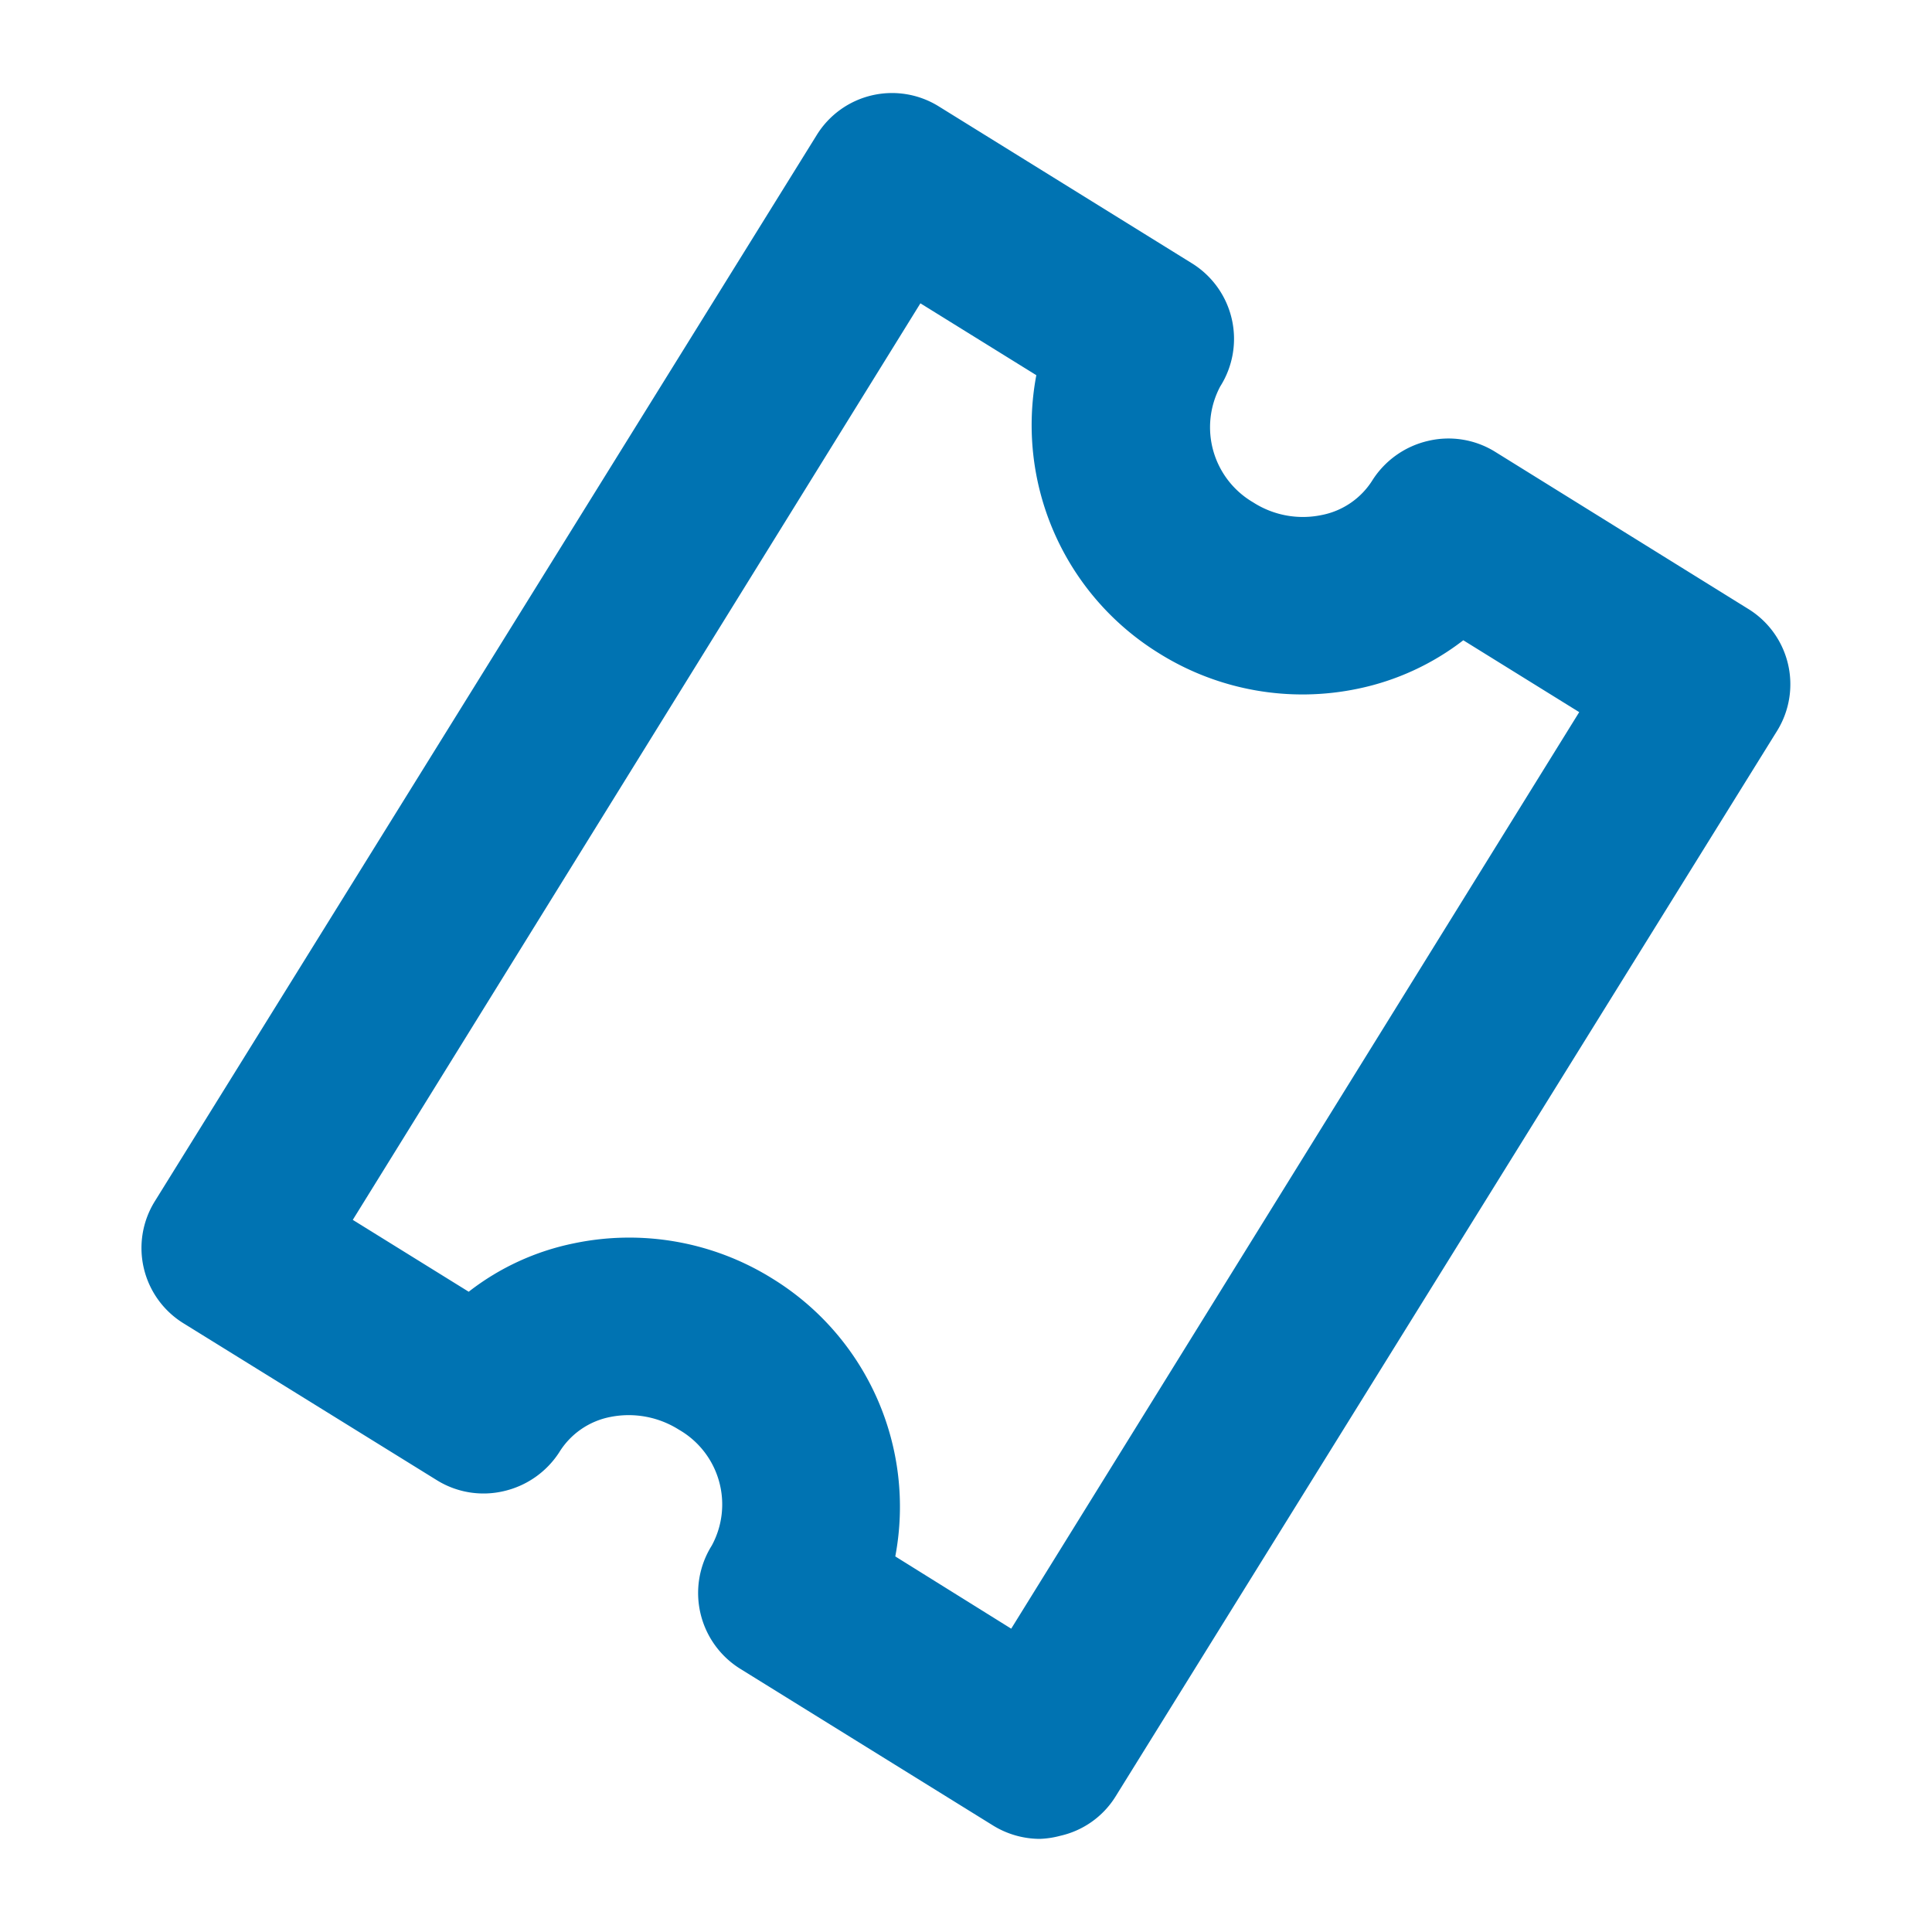 <svg xmlns="http://www.w3.org/2000/svg" viewBox="0 0 50 50"><defs><style>.cls-1{fill:none;}.cls-2{fill:#0073b2;}</style></defs><g id="Layer_2" data-name="Layer 2"><g id="Layer_1-2" data-name="Layer 1"><rect class="cls-1" width="50" height="50"/><path class="cls-2" d="M26.91,47.59a2.32,2.32,0,0,1-1.2-.34l-6.55-4.06A2.31,2.31,0,0,1,18.42,40a2.23,2.23,0,0,0-.85-3h0a2.43,2.43,0,0,0-1.77-.33,2,2,0,0,0-1.33.92,2.33,2.33,0,0,1-1.43,1,2.29,2.29,0,0,1-1.73-.28L4.77,34.26A2.29,2.29,0,0,1,4,31.1L21.14,3.49a2.29,2.29,0,0,1,3.15-.74l6.55,4.06A2.3,2.3,0,0,1,31.58,10a2.25,2.25,0,0,0,.85,3,2.38,2.38,0,0,0,1.77.33,2,2,0,0,0,1.33-.92,2.33,2.33,0,0,1,1.43-1,2.29,2.29,0,0,1,1.73.28l6.54,4.06A2.29,2.29,0,0,1,46,18.9L28.86,46.51a2.27,2.27,0,0,1-1.42,1A2.33,2.33,0,0,1,26.91,47.59Zm-3.74-7.31,3,1.87,14.7-23.72-3-1.86a6.67,6.67,0,0,1-2.71,1.25A7,7,0,0,1,30,16.91a6.94,6.94,0,0,1-3.18-7.2l-3-1.86L9.13,31.57l3,1.86a6.55,6.55,0,0,1,2.71-1.25,7,7,0,0,1,5.15.91h0A6.93,6.93,0,0,1,23.17,40.28Z"/></g></g></svg>